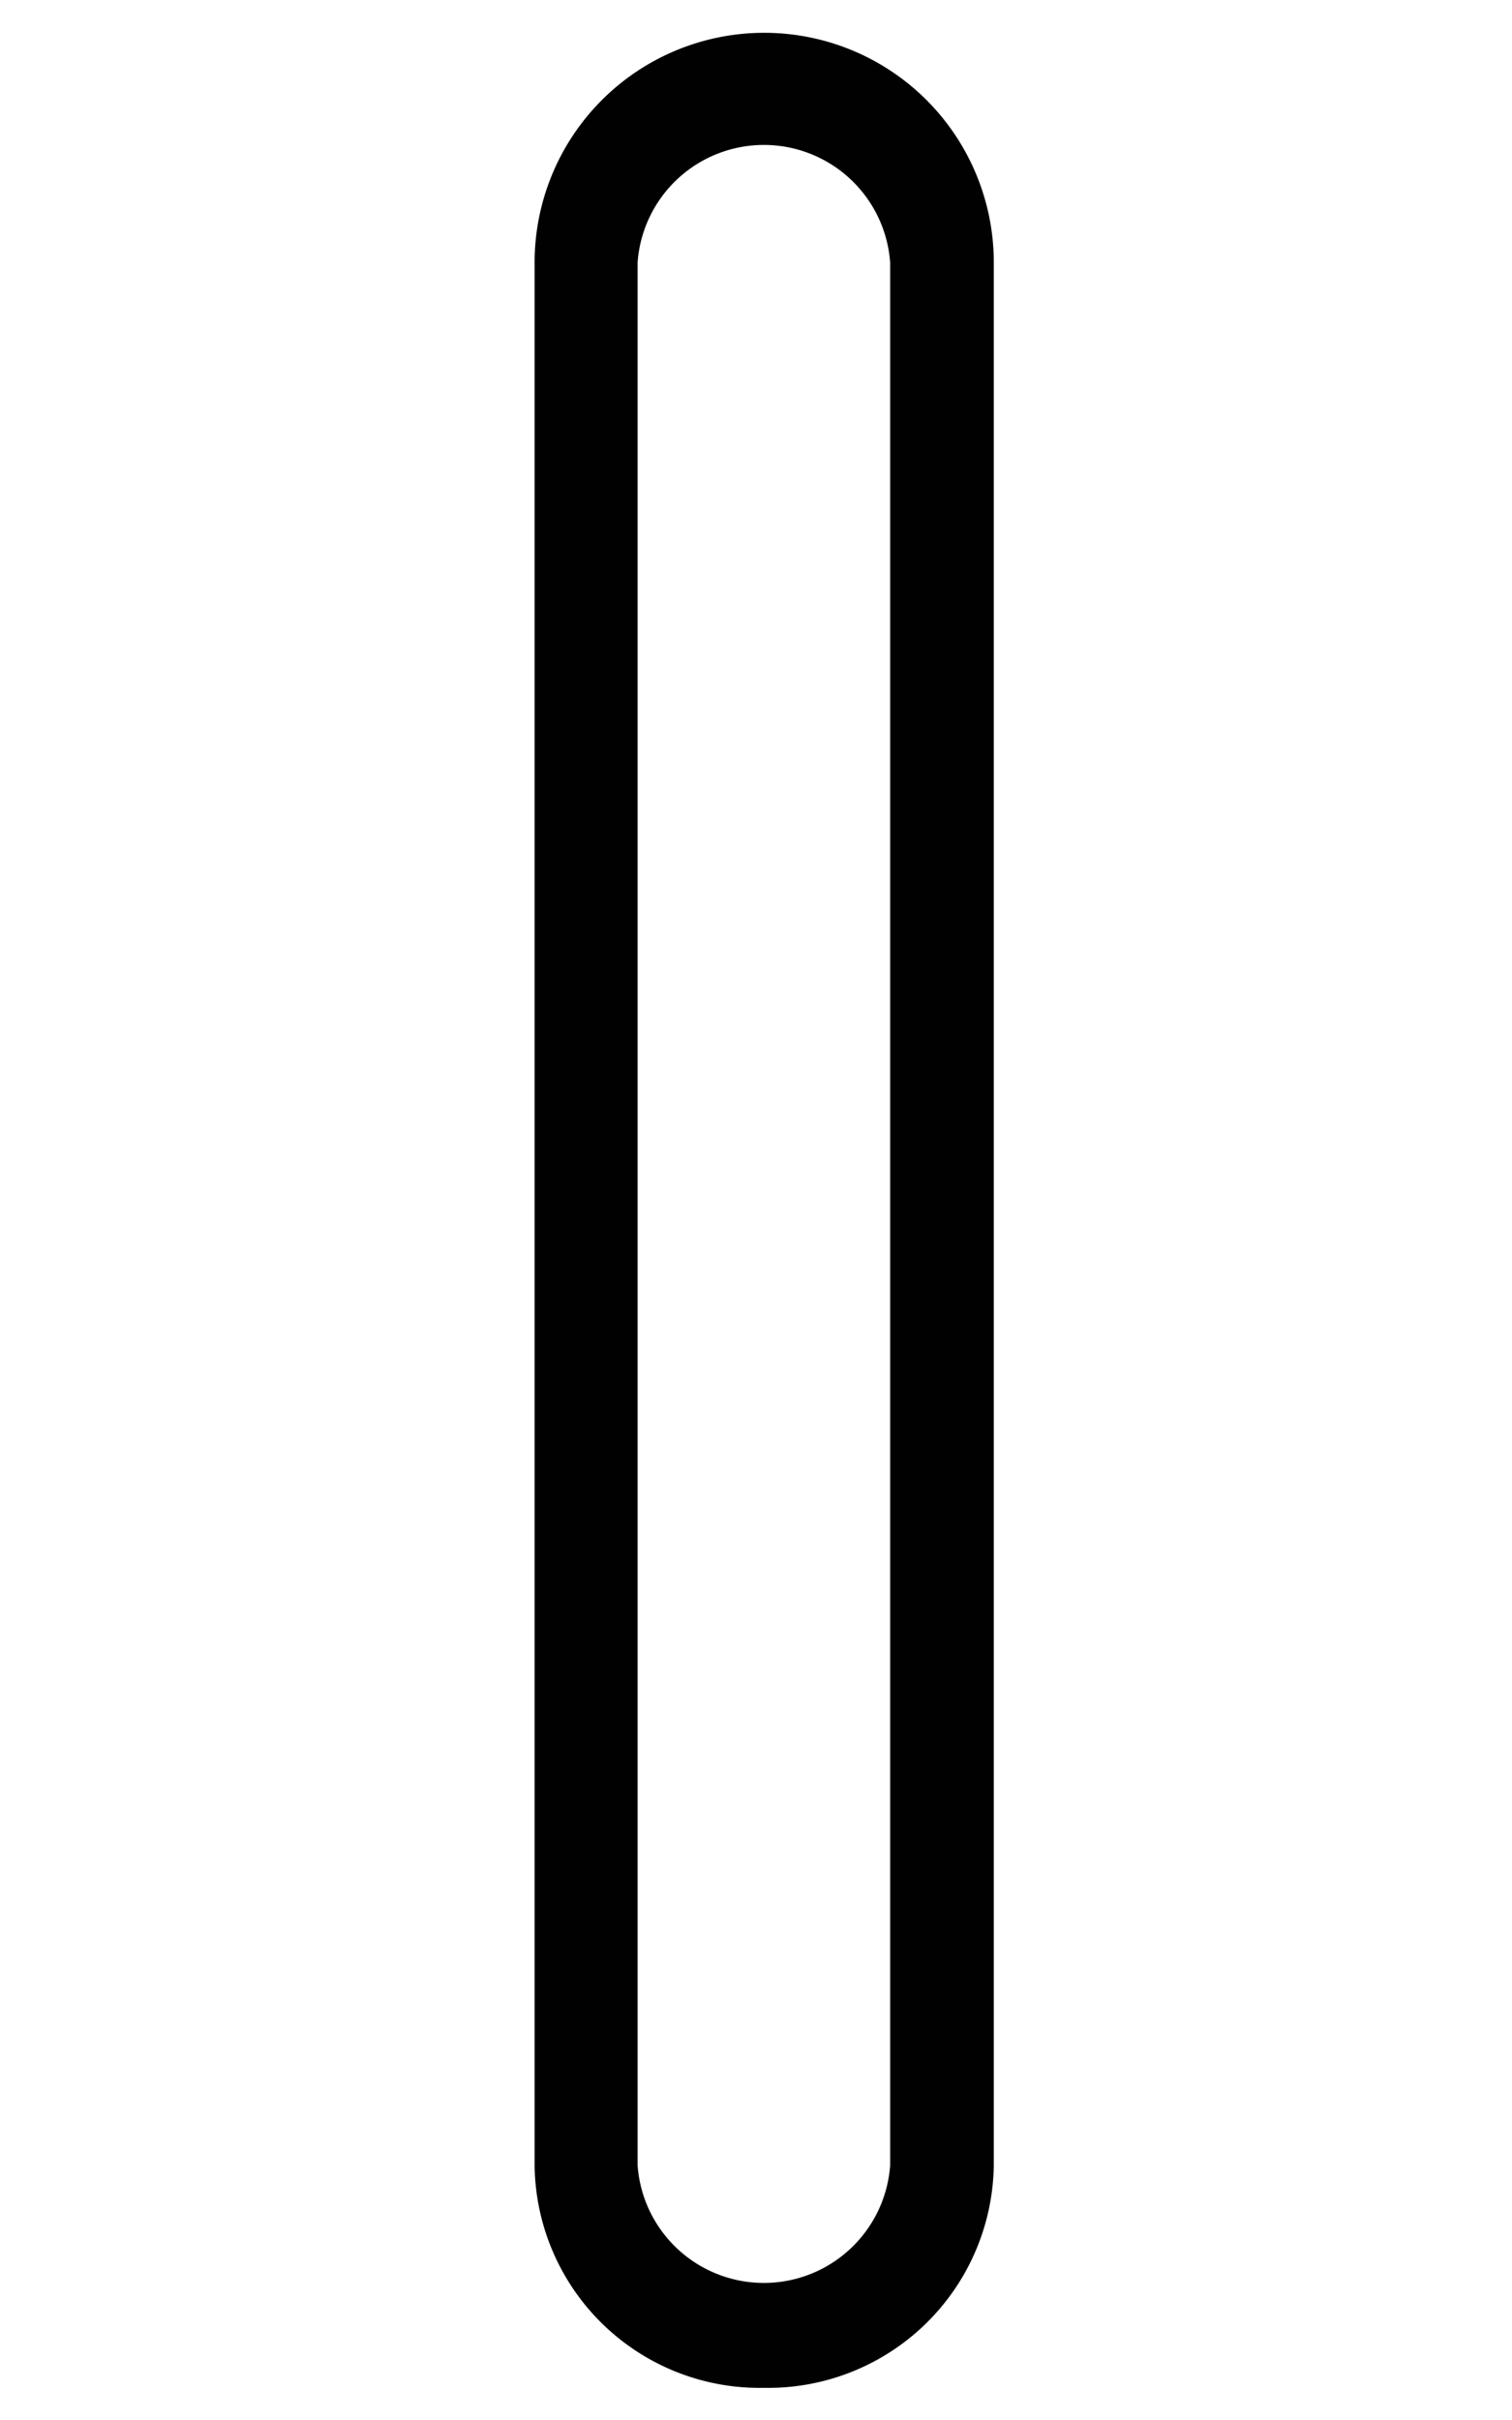 <svg id="Warstwa_1" data-name="Warstwa 1" xmlns="http://www.w3.org/2000/svg" viewBox="0 0 23.05 36.88"><defs><style>.cls-1{fill:#010101;}</style></defs><path class="cls-1" d="M9.72,33a1.93,1.93,0,0,0,3.85,0V4A1.93,1.93,0,0,0,9.72,4V33m1.92,3.39A3.43,3.43,0,0,1,8.15,33V4a3.5,3.5,0,0,1,7,0V33a3.44,3.44,0,0,1-3.5,3.39"/></svg>